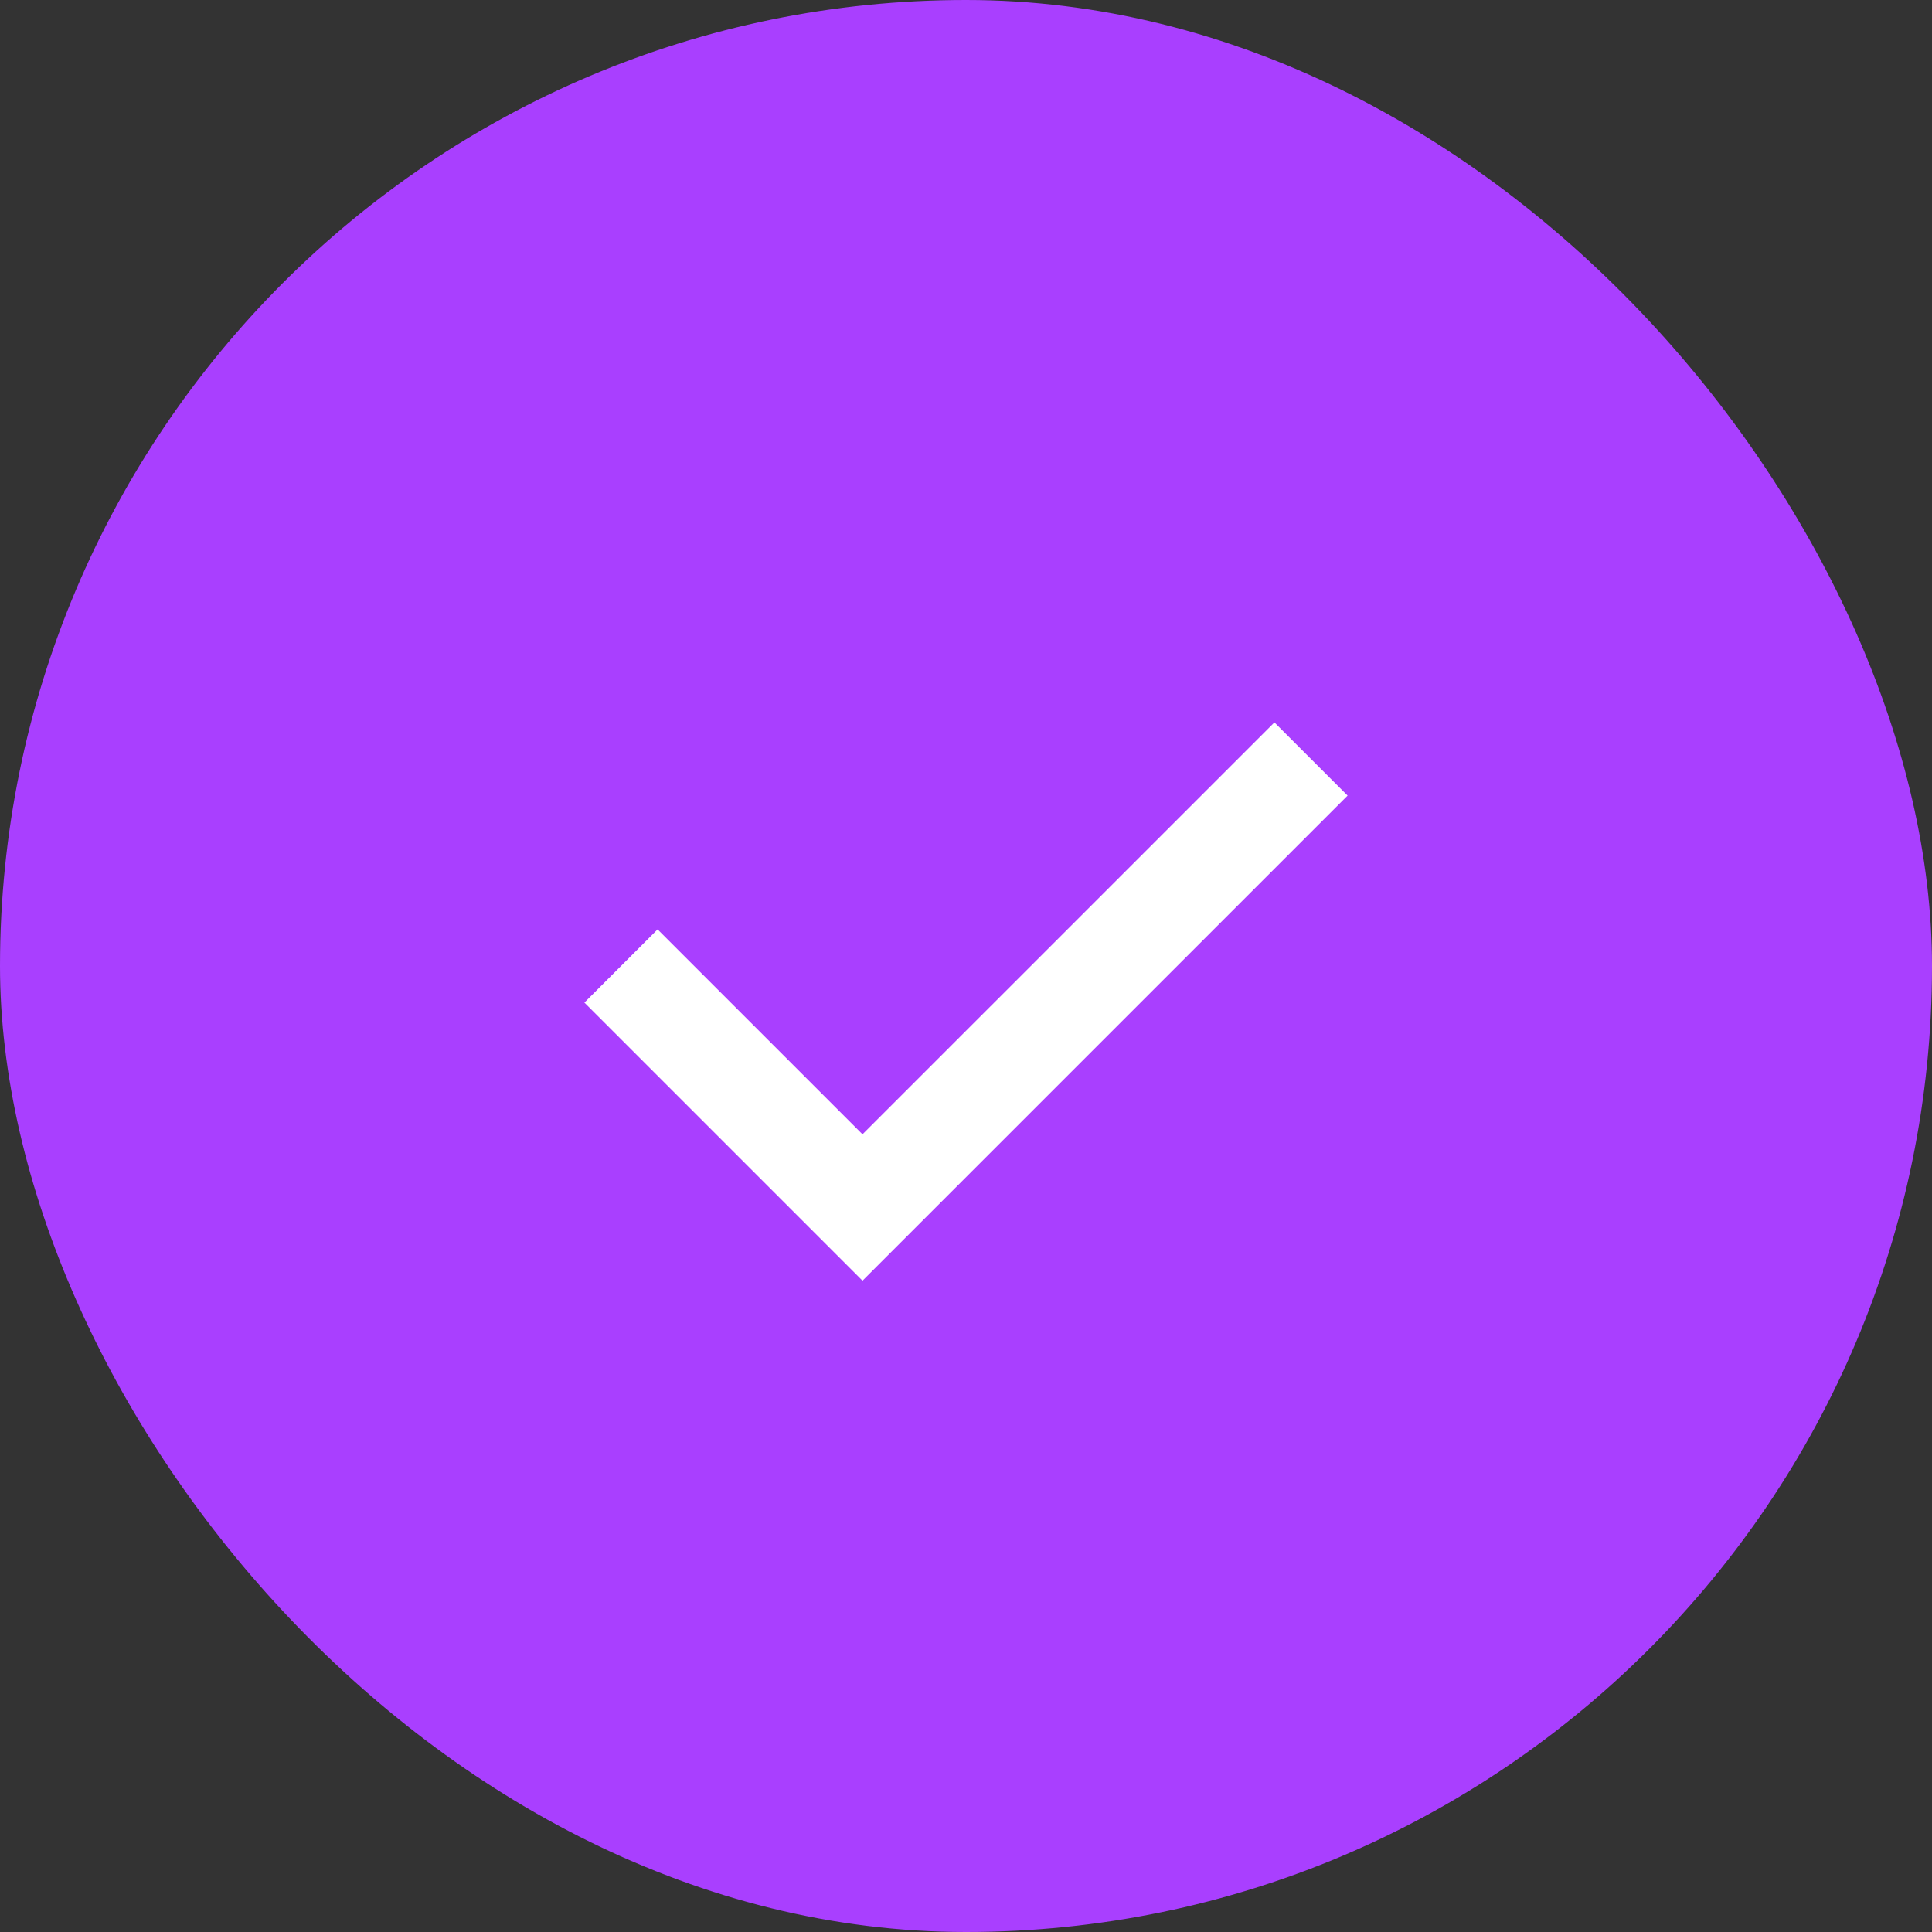 <?xml version="1.0" encoding="UTF-8"?> <svg xmlns="http://www.w3.org/2000/svg" width="28" height="28" viewBox="0 0 28 28" fill="none"><rect x="0" y="0" width="28" height="28" fill="#333333" stroke="none"/><rect width="28" height="28" rx="14" fill="#A93FFF"></rect><path d="M9 14L12.5 17.5L19 11" stroke="white" stroke-width="1.5"></path></svg> 